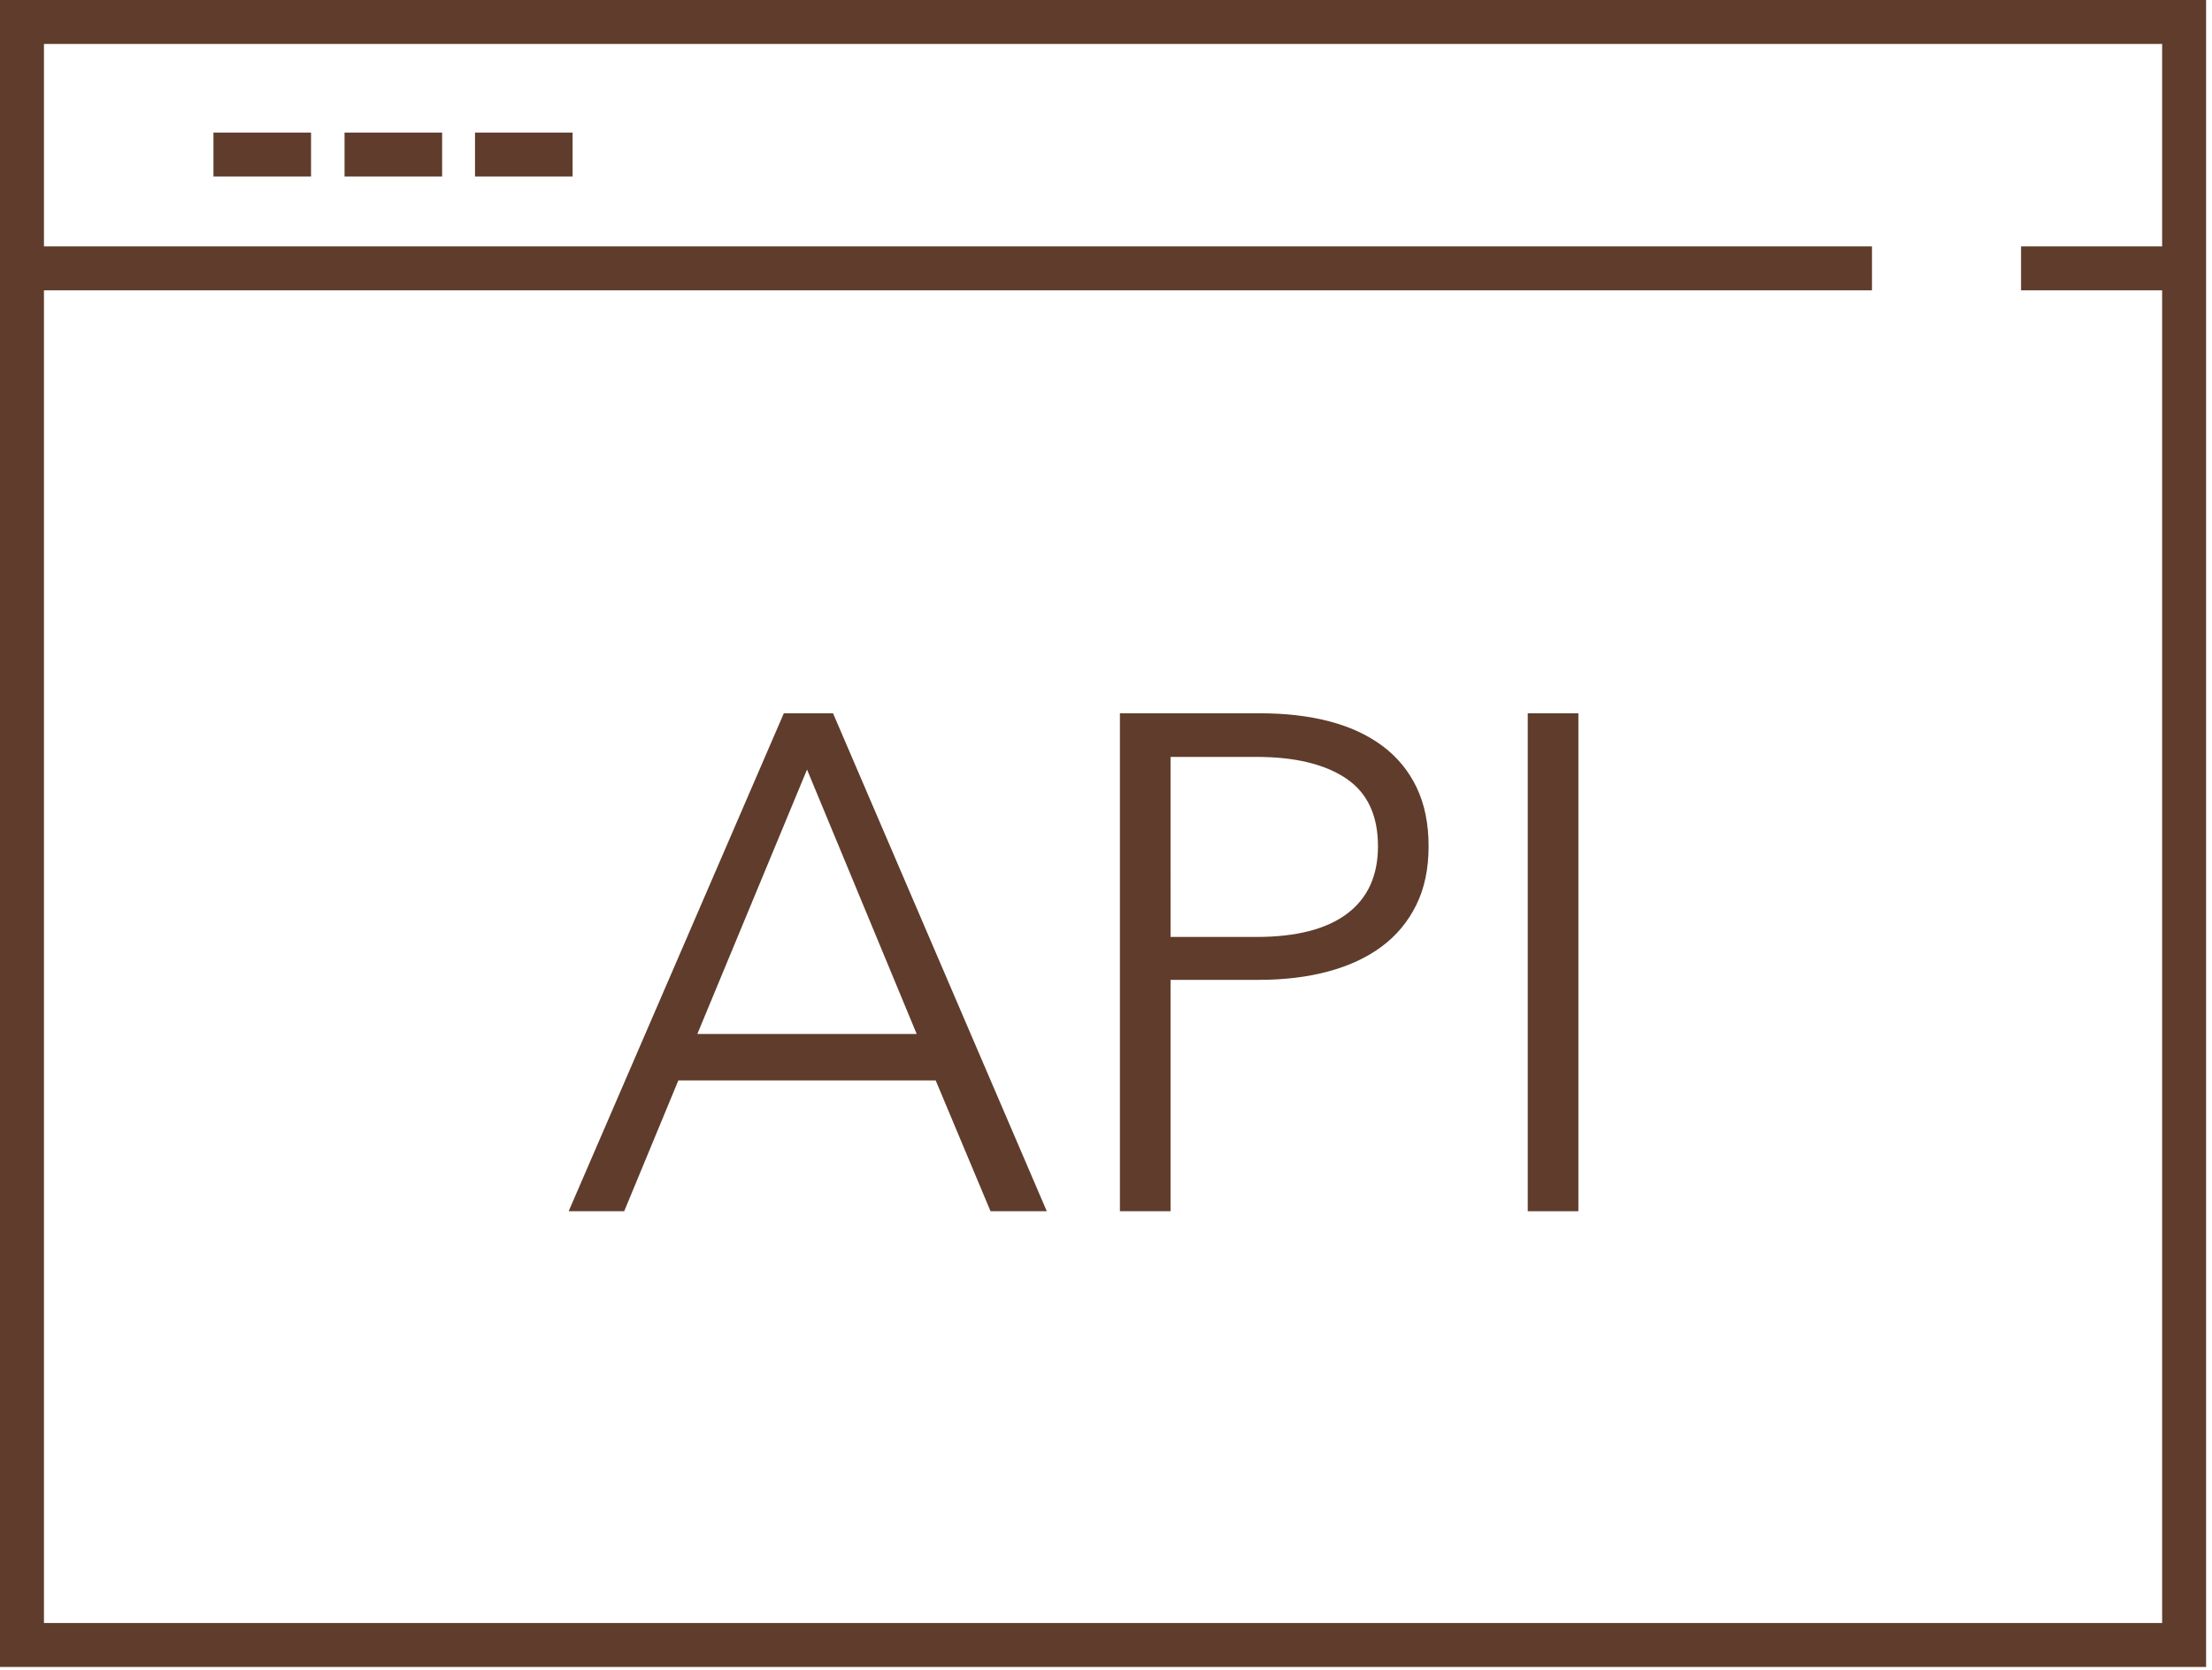 <svg xmlns="http://www.w3.org/2000/svg" xmlns:xlink="http://www.w3.org/1999/xlink" width="151" height="114" viewBox="0 0 151 114">
    <defs>
        <path id="prefix__a" d="M0 114L150.596 114 150.596 0.233 0 0.233z"/>
    </defs>
    <g fill="none" fill-rule="evenodd">
        <path fill="#5F3C2B" d="M0 114.767h150.596V1H0v113.767zM3 3.999h144.596v13.815h-9.631v3h9.631v90.953H3V20.814h124.788v-3H3V3.999z" transform="translate(0 -1)"/>
        <path fill="#5F3C2B" d="M14.571 13.046L21.233 13.046 21.233 10.046 14.571 10.046zM23.52 13.046L30.181 13.046 30.181 10.046 23.52 10.046zM32.427 13.046L39.088 13.046 39.088 10.046 32.427 10.046zM47.602 71.57l7.489-18.049 7.487 18.048H47.602zm5.905-21.889L38.819 83.665h3.791l3.697-8.928h17.567l3.744 8.928h3.84L56.867 49.681h-3.36z" transform="translate(0 -1)"/>
        <g transform="translate(0 -1) translate(0 .767)">
            <path fill="#5F3C2B" d="M91.954 62.594c-1.409 1.056-3.473 1.584-6.192 1.584h-5.856V51.89h5.856c2.623 0 4.663.49 6.12 1.464 1.456.977 2.184 2.52 2.184 4.632 0 2.016-.704 3.552-2.112 4.608m2.424-11.448c-1.008-.75-2.216-1.312-3.624-1.68-1.408-.367-2.976-.552-4.704-.552h-9.6v33.984h3.456V67.106h6.048c1.728 0 3.304-.192 4.728-.576 1.423-.384 2.64-.952 3.648-1.704s1.791-1.695 2.352-2.832c.56-1.135.84-2.472.84-4.008s-.273-2.87-.816-4.008c-.544-1.135-1.32-2.079-2.328-2.832"/>
            <mask id="prefix__b" fill="#fff">
                <use xlink:href="#prefix__a"/>
            </mask>
            <path fill="#5F3C2B" d="M104.29 82.898L107.746 82.898 107.746 48.914 104.29 48.914z" mask="url(#prefix__b)"/>
        </g>
    </g>
</svg>
